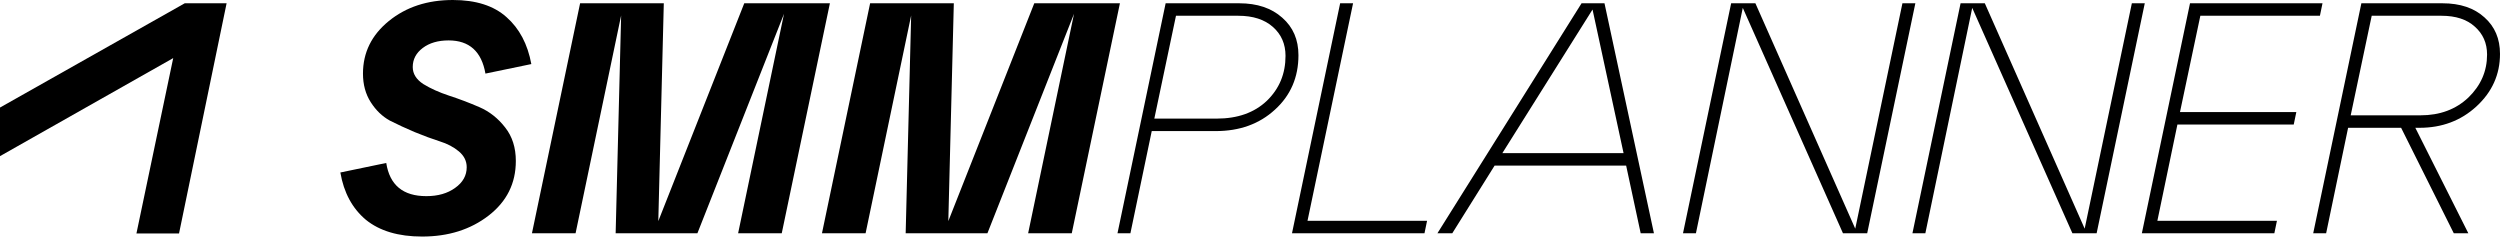 <?xml version="1.0" encoding="UTF-8"?> <svg xmlns="http://www.w3.org/2000/svg" width="274" height="26" viewBox="0 0 274 26" fill="none"><g clip-path="url(#clip0_495_1201)"><path d="M37.303 18.905L42.332 17.86C42.71 20.285 44.174 21.497 46.724 21.497C47.999 21.497 49.05 21.197 49.876 20.597C50.726 19.997 51.151 19.241 51.151 18.328C51.151 17.656 50.868 17.08 50.301 16.6C49.735 16.12 49.026 15.748 48.176 15.484C47.349 15.22 46.441 14.884 45.449 14.476C44.481 14.067 43.572 13.647 42.722 13.215C41.895 12.759 41.199 12.087 40.632 11.199C40.065 10.31 39.782 9.266 39.782 8.066C39.782 5.761 40.727 3.841 42.615 2.305C44.504 0.768 46.842 0 49.628 0C52.154 0 54.114 0.624 55.507 1.872C56.924 3.121 57.833 4.837 58.234 7.022L53.205 8.066C52.78 5.641 51.434 4.429 49.168 4.429C48.011 4.429 47.066 4.705 46.334 5.257C45.602 5.809 45.236 6.506 45.236 7.346C45.236 8.09 45.626 8.714 46.405 9.218C47.184 9.698 48.117 10.118 49.203 10.479C50.313 10.839 51.422 11.259 52.533 11.739C53.642 12.219 54.587 12.963 55.366 13.971C56.145 14.956 56.535 16.18 56.535 17.644C56.535 20.093 55.543 22.085 53.56 23.622C51.576 25.158 49.144 25.926 46.263 25.926C43.666 25.926 41.612 25.314 40.101 24.09C38.613 22.841 37.681 21.113 37.303 18.905Z" fill="black"></path><path d="M90.957 0.36L85.68 25.566H80.898L85.928 1.512L76.436 25.566H67.475L68.077 1.692L63.083 25.566H58.302L63.579 0.36H72.752L72.15 24.234L81.571 0.36H90.957Z" fill="black"></path><path d="M122.743 0.36L117.466 25.566H112.684L117.713 1.512L108.222 25.566H99.261L99.863 1.692L94.869 25.566H90.088L95.365 0.36H104.538L103.936 24.234L113.357 0.36H122.743Z" fill="black"></path><path d="M123.893 25.566H122.477L127.754 0.36H135.829C137.789 0.36 139.359 0.888 140.54 1.944C141.72 2.977 142.31 4.345 142.31 6.049C142.31 8.474 141.448 10.466 139.725 12.027C138.025 13.587 135.864 14.367 133.243 14.367H126.231L123.893 25.566ZM128.887 1.728L126.514 12.999H133.35C135.64 12.999 137.47 12.351 138.839 11.055C140.209 9.734 140.893 8.09 140.893 6.121C140.893 4.825 140.433 3.769 139.512 2.953C138.591 2.137 137.328 1.728 135.723 1.728H128.887Z" fill="black"></path><path d="M156.124 25.566H141.603L146.88 0.36H148.297L143.303 24.198H156.407L156.124 25.566Z" fill="black"></path><path d="M181.271 25.566H179.819L178.225 18.148H163.81L159.17 25.566H157.541L173.338 0.36H175.852L181.271 25.566ZM174.542 1.044L164.66 16.78H177.942L174.542 1.044Z" fill="black"></path><path d="M203.335 25.062L208.506 0.36H209.923L204.645 25.566H201.989L191.01 0.864L185.874 25.566H184.457L189.734 0.36H192.391L203.335 25.062Z" fill="black"></path><path d="M228.48 25.062L233.651 0.36H235.068L229.791 25.566H227.134L216.155 0.864L211.019 25.566H209.603L214.88 0.36H217.536L228.48 25.062Z" fill="black"></path><path d="M249.269 25.566H234.748L240.025 0.36H254.546L254.263 1.728H241.158L238.927 12.279H251.678L251.394 13.647H238.644L236.448 24.198H249.552L249.269 25.566Z" fill="black"></path><path d="M274 5.905C274 8.162 273.138 10.082 271.414 11.667C269.714 13.227 267.637 14.007 265.181 14.007H264.72L270.529 25.566H268.935L263.162 14.007H257.353L254.945 25.566H253.528L258.806 0.36H267.695C269.632 0.36 271.166 0.876 272.3 1.908C273.433 2.917 274 4.249 274 5.905ZM267.589 1.728H259.939L257.637 12.639H265.287C267.412 12.639 269.159 11.991 270.529 10.695C271.898 9.374 272.583 7.802 272.583 5.977C272.583 4.729 272.134 3.709 271.237 2.917C270.363 2.125 269.148 1.728 267.589 1.728Z" fill="black"></path><path d="M0 17.112V11.787L20.251 0.358H24.836L19.622 25.589H14.953L18.984 6.367L0 17.112Z" fill="black"></path></g><defs><clipPath id="clip0_495_1201"><rect width="274" height="26" fill="white"></rect></clipPath></defs></svg> 